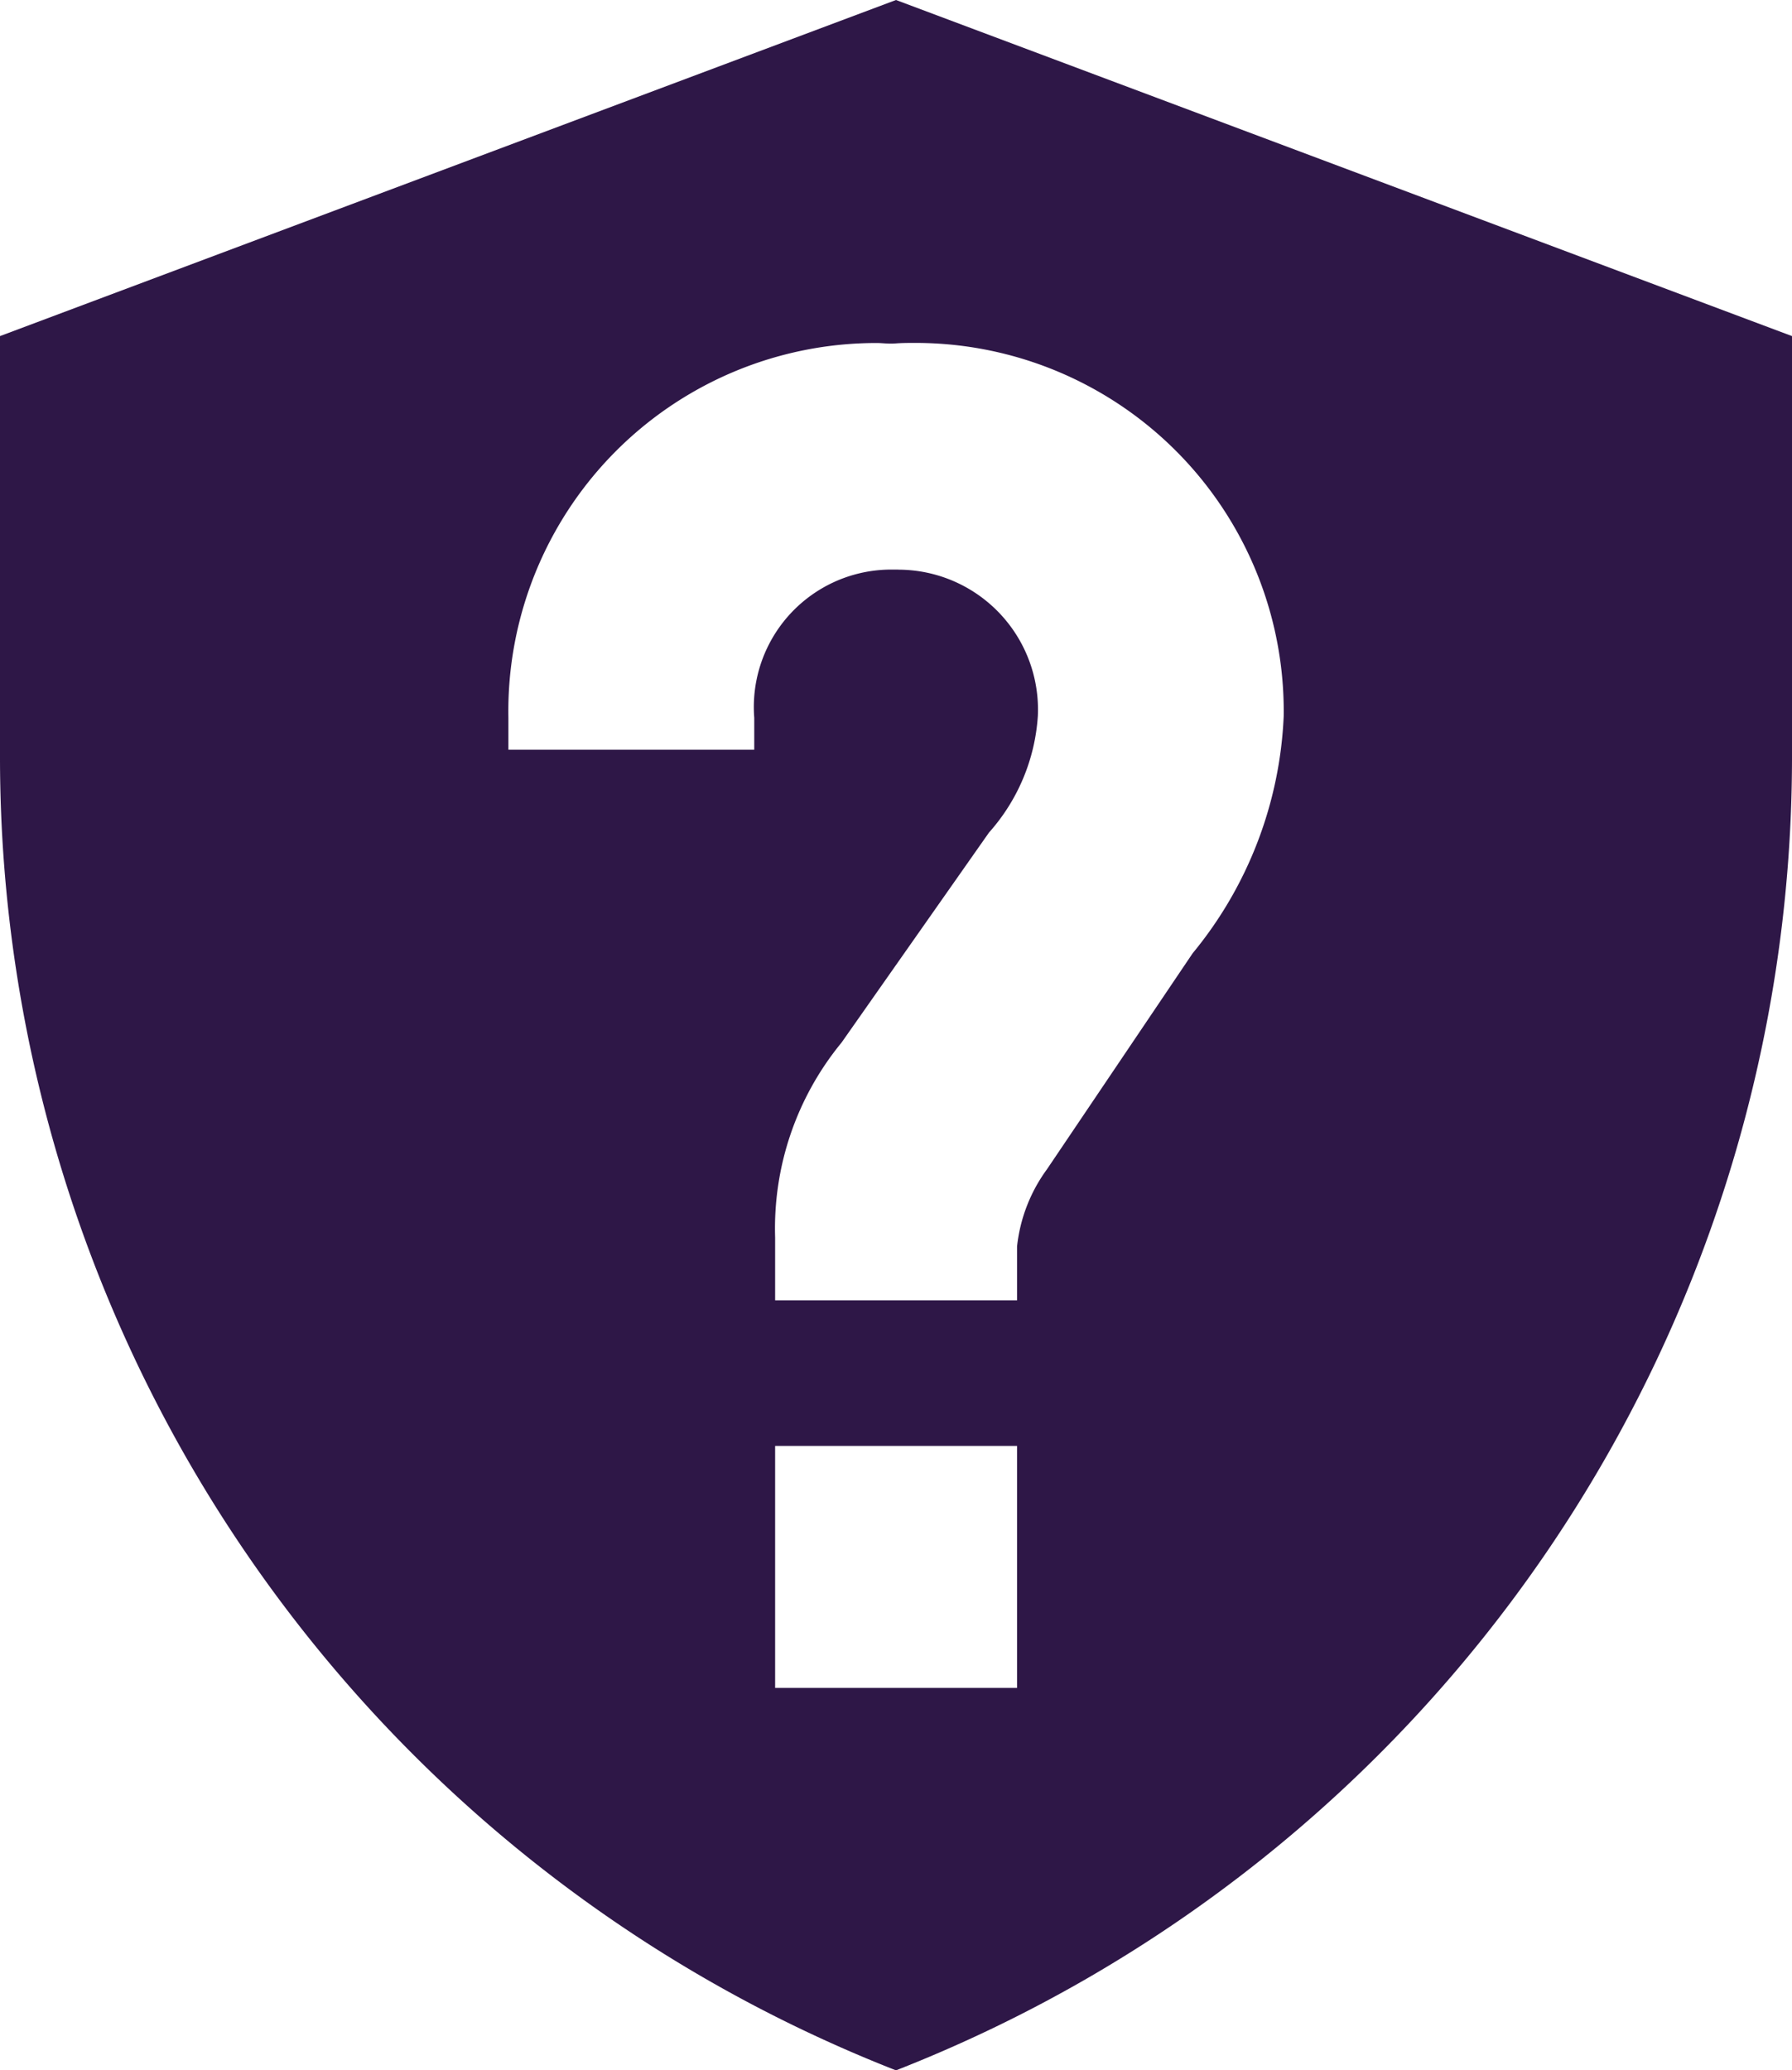 <svg xmlns="http://www.w3.org/2000/svg" width="20" height="23.097" viewBox="0 0 20 23.097">
  <path id="how_shape" data-name="how shape" d="M10,23.1h0A15.736,15.736,0,0,1,0,8.474V3.75L10,0,20,3.75V8.474A15.736,15.736,0,0,1,10,23.1ZM8.651,16.133v2.7h2.7v-2.7h-2.7Zm1.372-9.777a1.561,1.561,0,0,1,1.56,1.633,2.163,2.163,0,0,1-.545,1.3L9.392,11.633a3.265,3.265,0,0,0-.741,2.175v.7h2.7v-.6a1.78,1.78,0,0,1,.334-.862l1.626-2.41a4.46,4.46,0,0,0,1.016-2.647,4.11,4.11,0,0,0-4.109-4.163c-.076,0-.152,0-.227.006s-.139-.005-.208-.005A4.109,4.109,0,0,0,5.674,8.009v.356H8.418V8.009A1.534,1.534,0,0,1,9.946,6.355h.077Z" transform="translate(0 0)" fill="#2e1747"/>
</svg>
